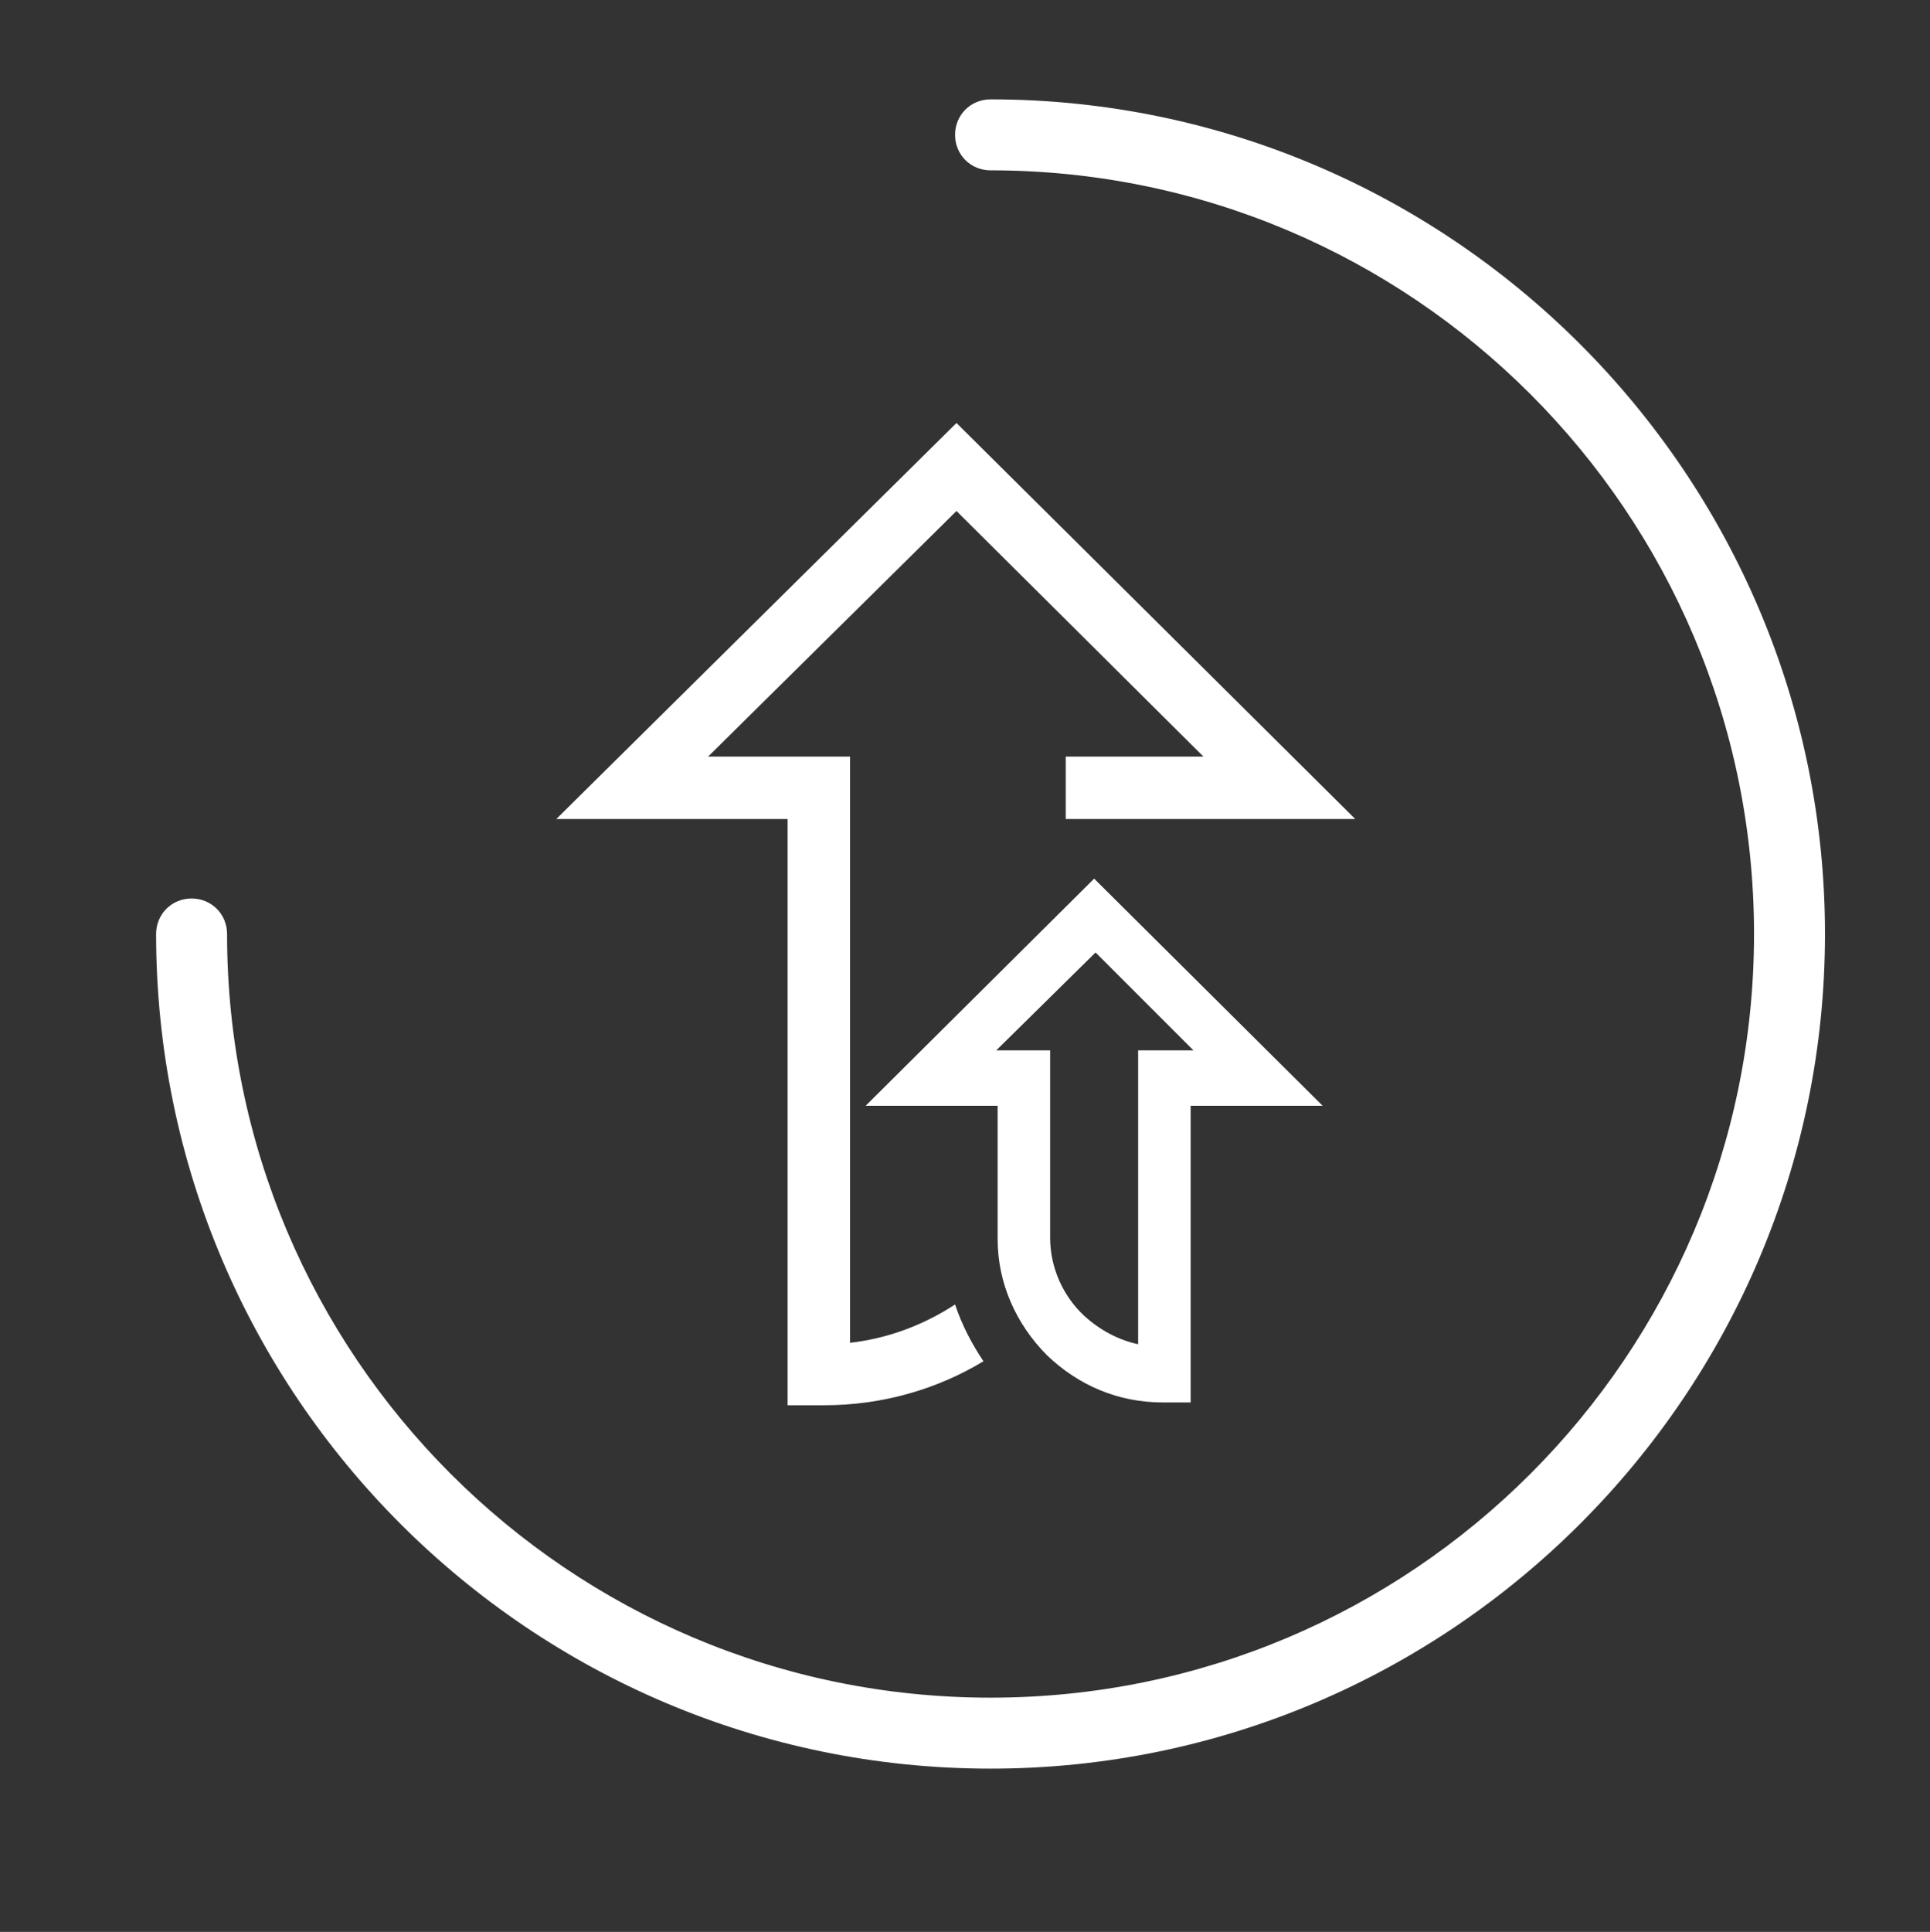 <?xml version="1.0" encoding="UTF-8"?> <svg xmlns="http://www.w3.org/2000/svg" xmlns:xlink="http://www.w3.org/1999/xlink" version="1.1" id="Capa_1" x="0px" y="0px" width="136px" height="136.1px" viewBox="0 0 136 136.1" style="enable-background:new 0 0 136 136.1;" xml:space="preserve"><rect x="0" y="0" width="136" height="136.1" fill="#333333" stroke="none"/> <style type="text/css"> .st0{fill:#FFFFFF;} </style> <g id="XMLID_465_"> <g id="XMLID_468_"> <path id="XMLID_470_" class="st0" d="M81.9,98.8c-3.1,0-5.9-1.2-8.1-3.3c-2.2-2.2-3.5-5.1-3.5-8.2v-0.1v-9.3H61l16.1-16l16.1,16 h-9.3v20.9H81.9C82,98.8,81.9,98.8,81.9,98.8 M74,87.2c0,2.1,0.9,4.1,2.4,5.5c1.1,1,2.4,1.7,3.8,2V74h3.9l-6.9-6.9l-7,6.9H74V87.2 z"></path> <path id="XMLID_469_" class="st0" d="M59.9,94.6V53.3h-10L67.4,36l17.4,17.3h-9.7v4.4h4.4h16L67.4,29.8L39.2,57.7h16.3V99h2.2 c0.1,0,0.2,0,0.4,0c4,0,7.9-1.1,11.2-3.1c-0.8-1.2-1.5-2.5-2-4C65,93.4,62.5,94.3,59.9,94.6"></path> </g> <g id="XMLID_466_"> <path id="XMLID_467_" class="st0" d="M69.8,124.6C37.4,124.6,11,98.3,11,65.8c0-1.4,1.1-2.5,2.5-2.5s2.5,1.1,2.5,2.5 c0,29.7,24.1,53.8,53.8,53.8s53.8-24.1,53.8-53.8S99.5,12,69.8,12c-1.4,0-2.5-1.1-2.5-2.5S68.4,7,69.8,7 c32.4,0,58.8,26.4,58.8,58.8S102.2,124.6,69.8,124.6z"></path> </g> </g> </svg> 